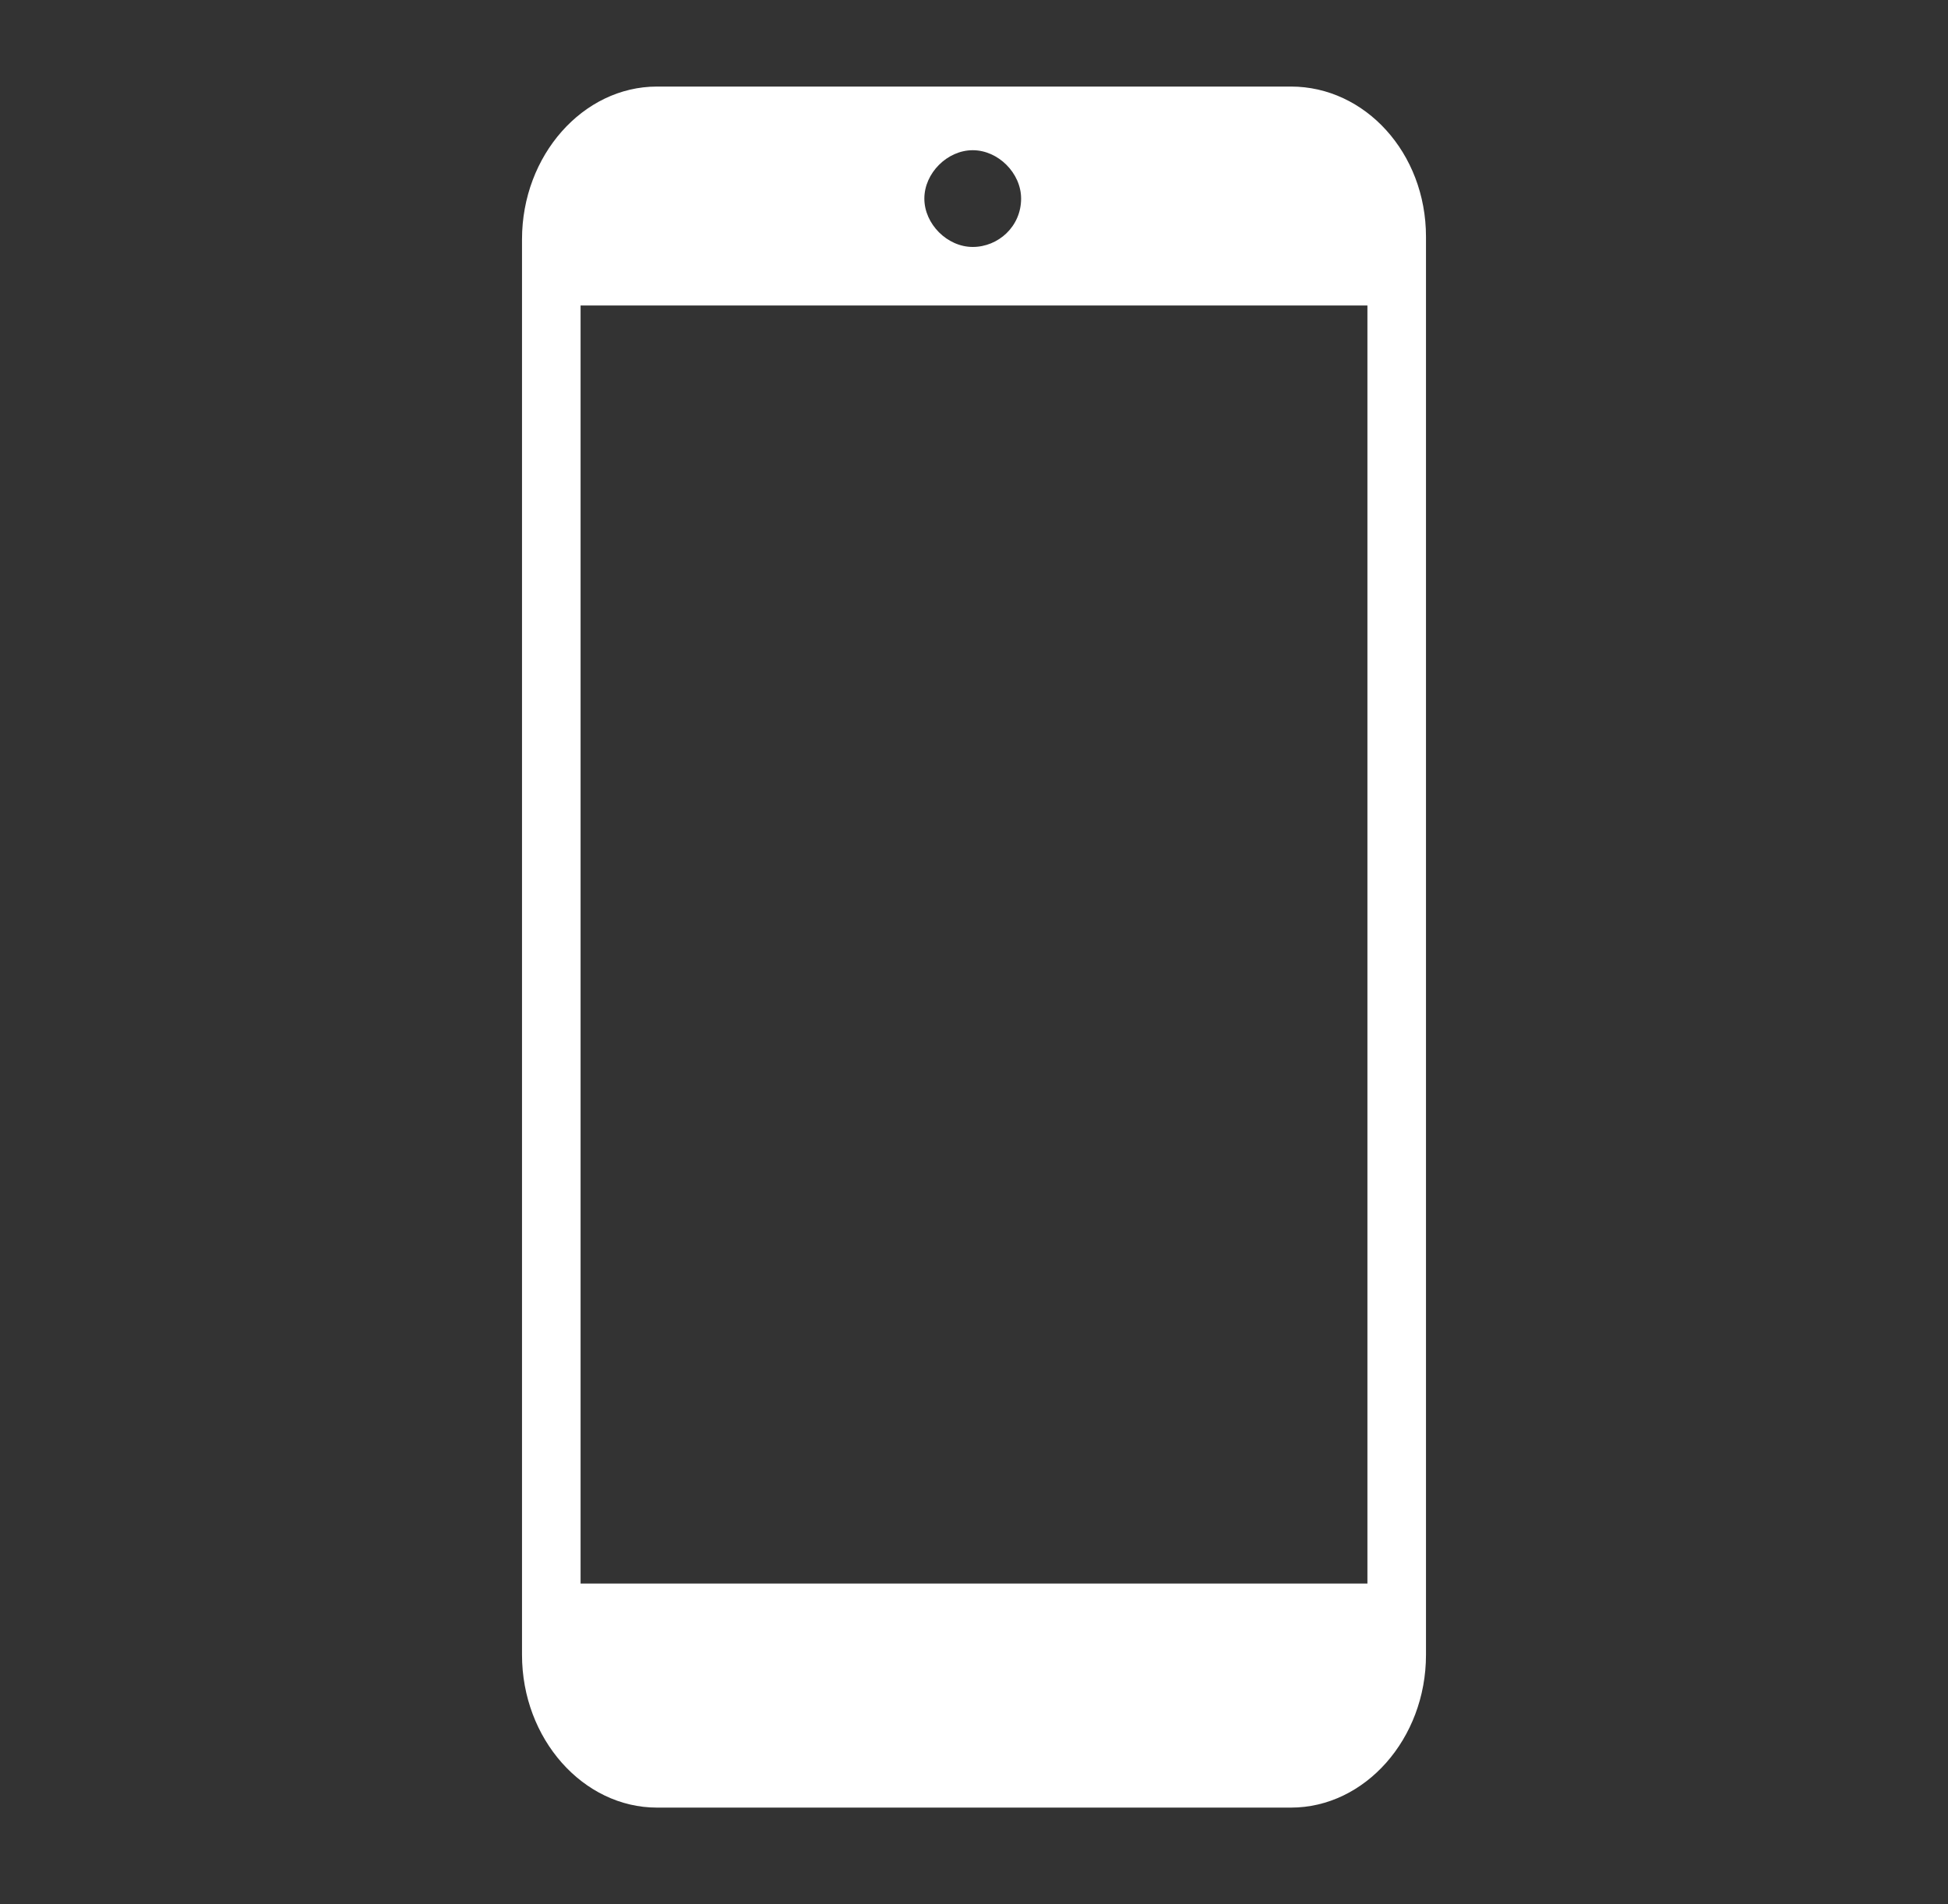<?xml version="1.0" encoding="utf-8"?>
<!-- Generator: Adobe Illustrator 27.2.0, SVG Export Plug-In . SVG Version: 6.00 Build 0)  -->
<svg version="1.1" id="icon_x5F_07" xmlns="http://www.w3.org/2000/svg" xmlns:xlink="http://www.w3.org/1999/xlink" x="0px"
	 y="0px" viewBox="0 0 76.5 74.8" style="enable-background:new 0 0 76.5 74.8;" xml:space="preserve">
<rect x="0" y="0" width="76.5" height="74.8" fill="#333333" stroke="none"/>
<style type="text/css">
	.st0{fill:#FFFFFF;}
</style>
<path class="st0" d="M50.7,3.4H25.8c-2.9,0-5.3,2.7-5.3,6v3.8v48.1V65c0,3.3,2.4,6,5.3,6h24.9c2.9,0,5.3-2.7,5.3-6v-3.8V13.1V9.3
	C56,6,53.6,3.4,50.7,3.4 M40.1,7.8c0,1.1-0.9,1.9-1.9,1.9s-1.9-0.9-1.9-1.9s0.9-1.9,1.9-1.9S40.1,6.8,40.1,7.8 M22.8,12h30.9v50.2
	H22.8V12z"/>
</svg>
